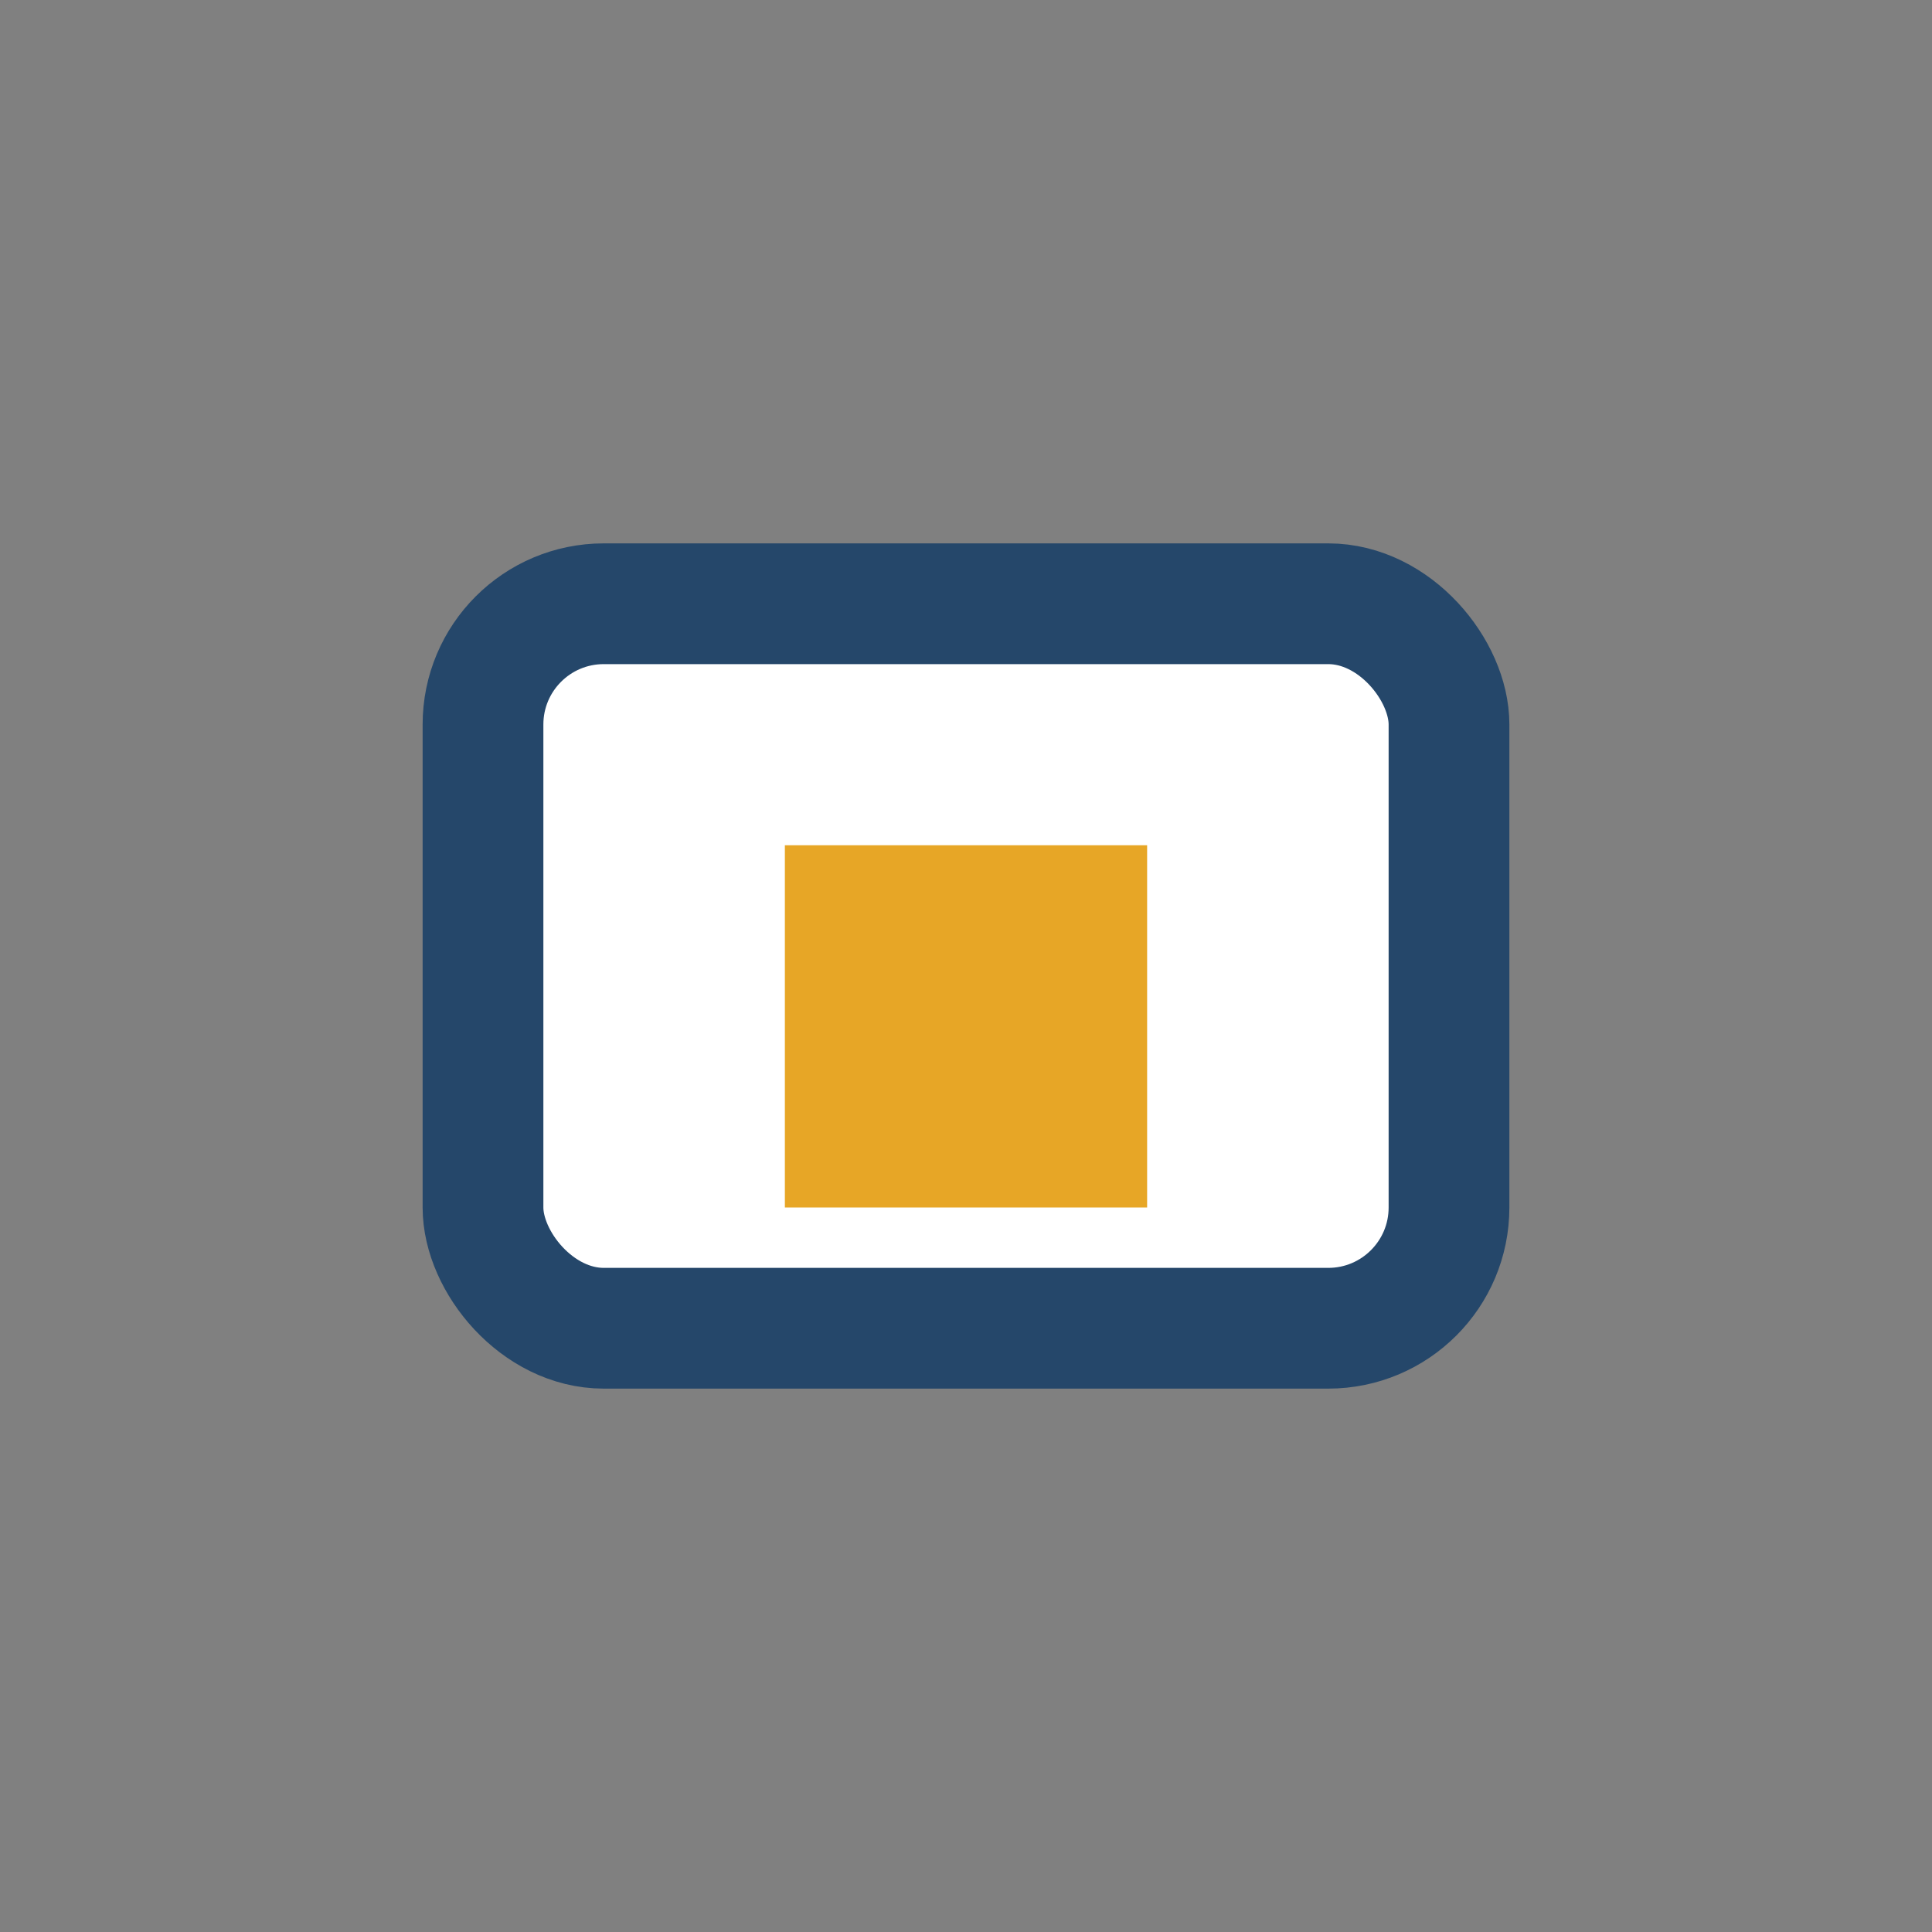 <?xml version="1.0" encoding="UTF-8"?>
<svg xmlns="http://www.w3.org/2000/svg" width="32" height="32" viewBox="0 0 32 32"><rect x="0" y="0" width="32" height="32" fill="#808080" stroke="none"/><rect x="8" y="10" width="16" height="12" rx="2" fill="#fff" stroke="#25476A" stroke-width="2"/><rect x="13" y="14" width="6" height="6" fill="#E7A626"/></svg>